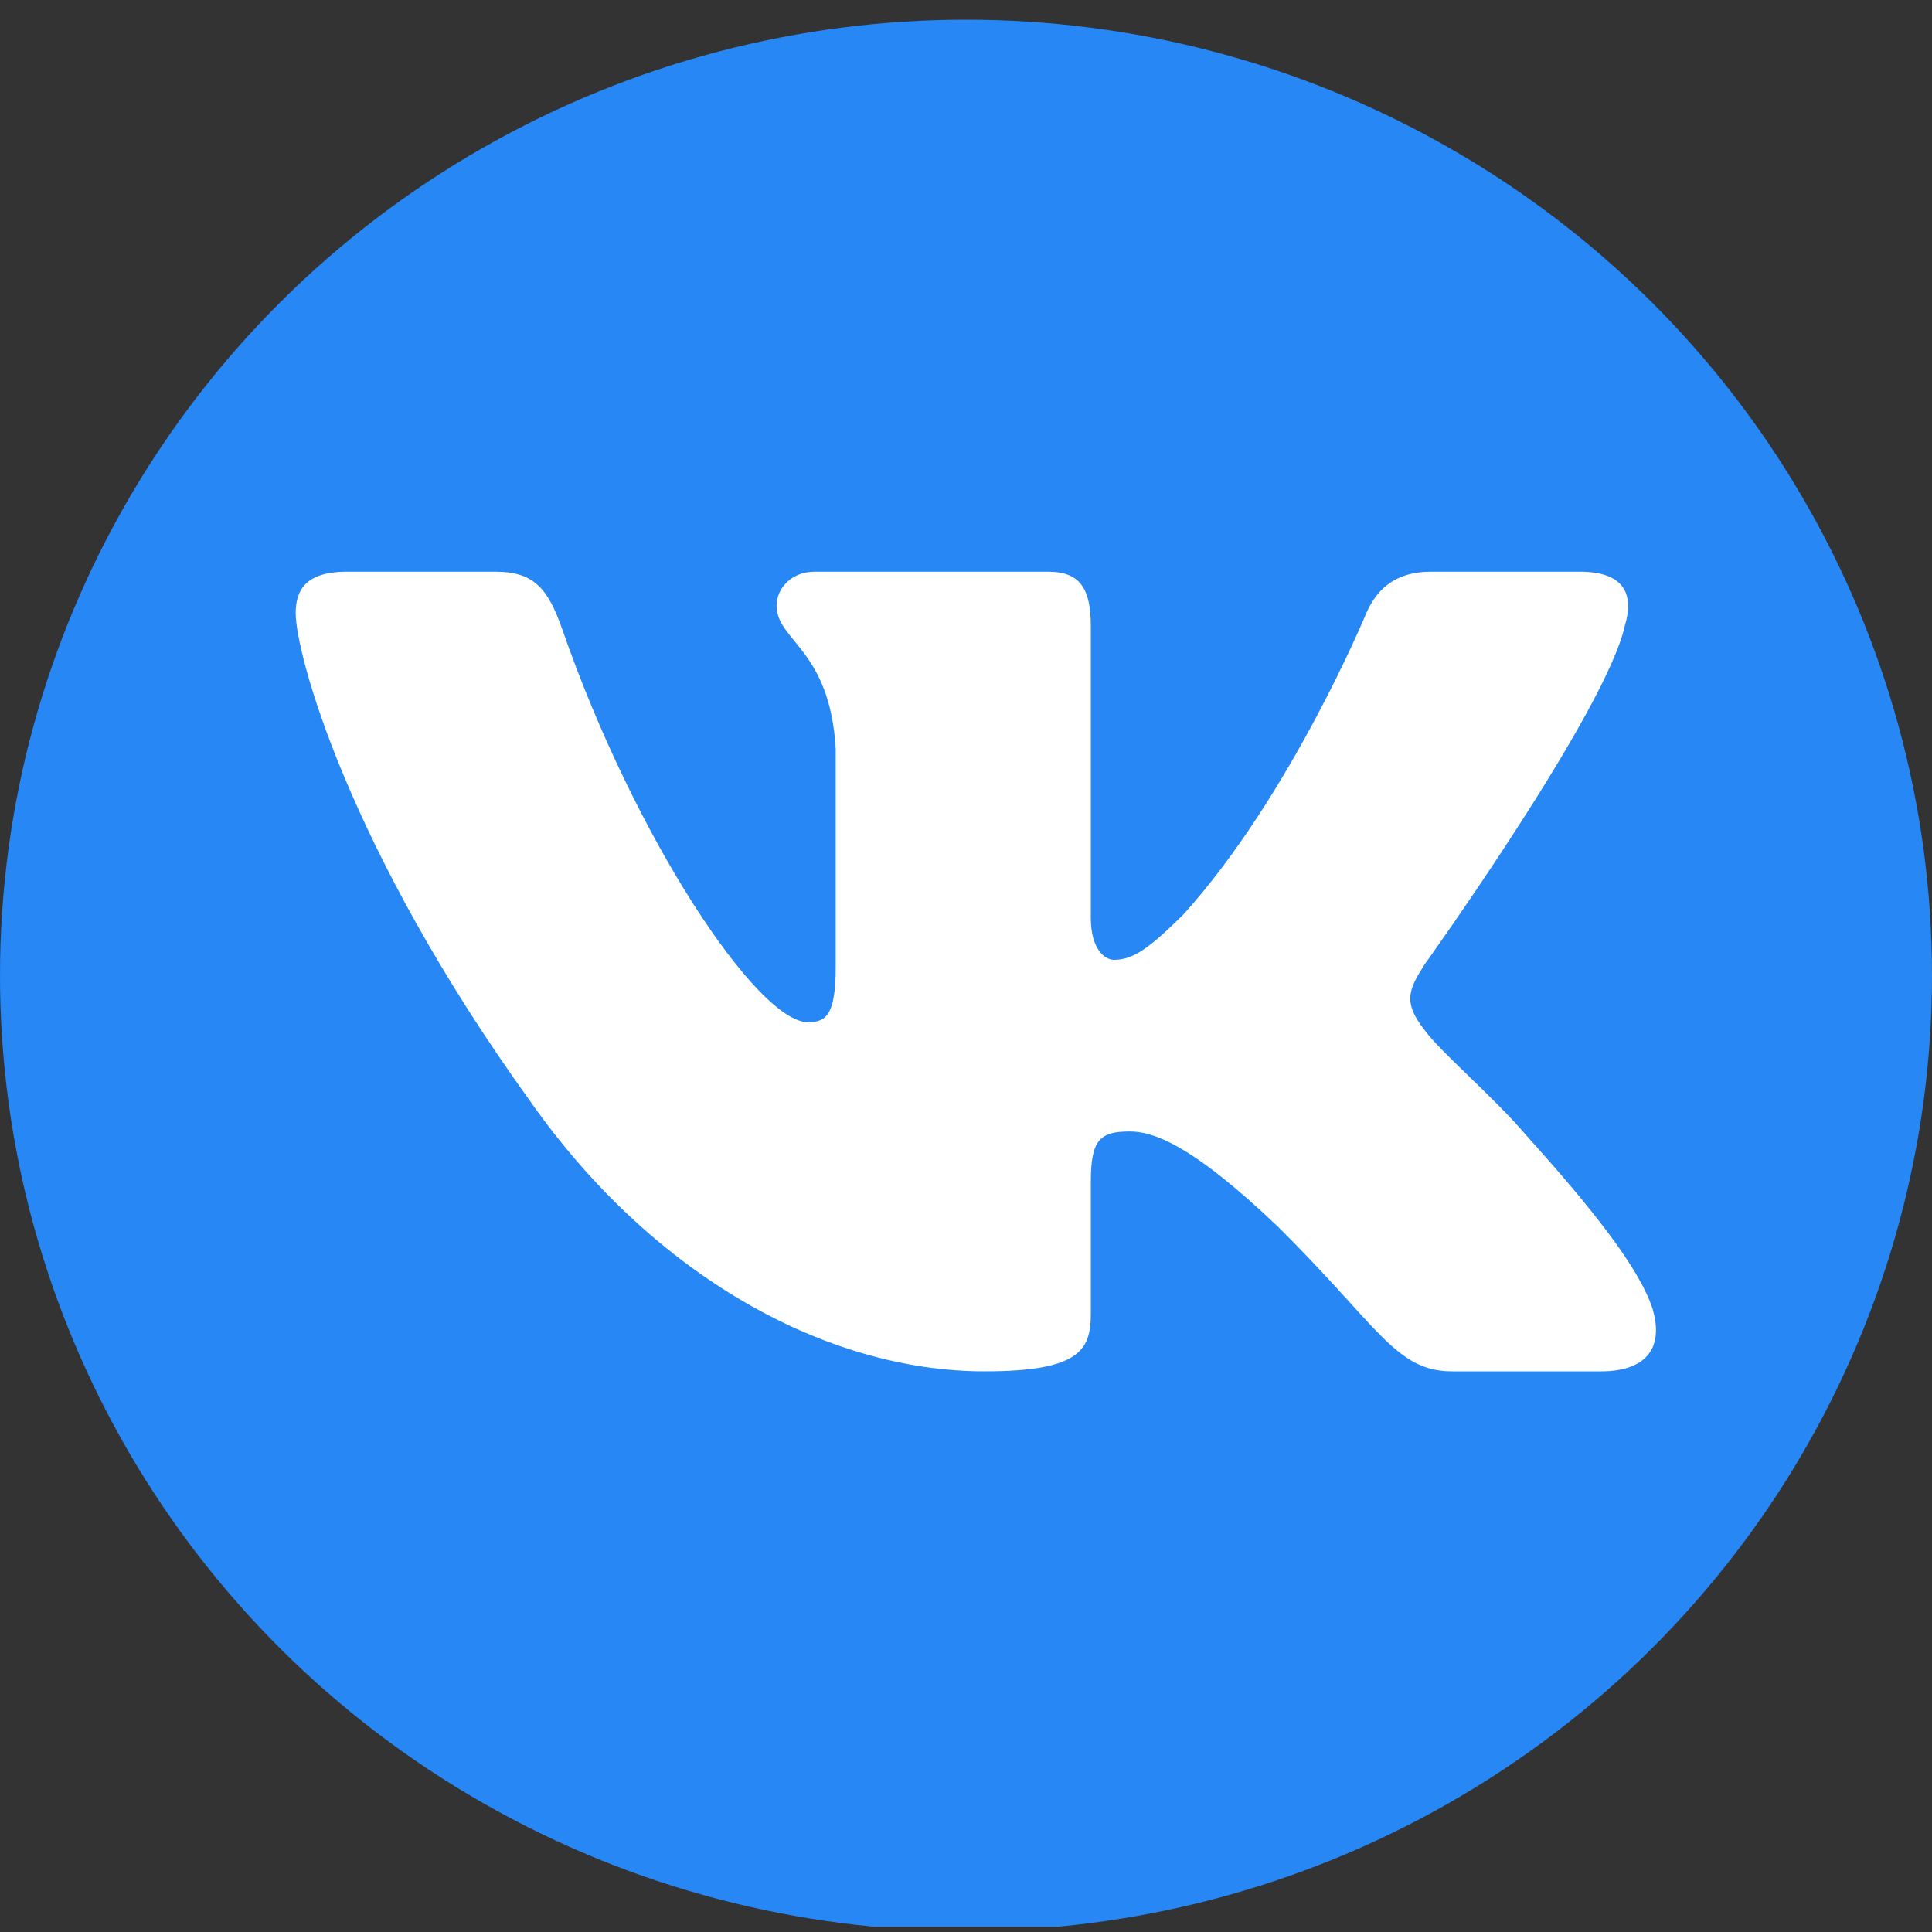 <svg width="98" height="98" viewBox="0 0 98 98" fill="none" xmlns="http://www.w3.org/2000/svg">
<rect x="0" y="0" width="98" height="98" fill="#333333" stroke="none"/>
<g clip-path="url(#clip0_0_2181)">
<ellipse cx="49" cy="49.476" rx="49" ry="48.476" fill="#2787F5"/>
<path fill-rule="evenodd" clip-rule="evenodd" d="M82.417 31.747C82.896 30.163 82.417 29 80.134 29H72.585C70.666 29 69.781 30.005 69.301 31.113C69.301 31.113 65.462 40.375 60.024 46.391C58.265 48.132 57.465 48.686 56.505 48.686C56.026 48.686 55.331 48.132 55.331 46.549V31.747C55.331 29.847 54.774 29 53.175 29H41.312C40.113 29 39.392 29.882 39.392 30.717C39.392 32.519 42.111 32.934 42.391 38V49.003C42.391 51.416 41.951 51.853 40.991 51.853C38.432 51.853 32.207 42.55 28.515 31.905C27.792 29.836 27.066 29 25.137 29H17.588C15.431 29 15 30.005 15 31.113C15 33.092 17.559 42.908 26.916 55.89C33.154 64.756 41.942 69.561 49.939 69.561C54.738 69.561 55.331 68.494 55.331 66.656V59.955C55.331 57.82 55.786 57.394 57.305 57.394C58.425 57.394 60.344 57.948 64.823 62.223C69.941 67.289 70.785 69.561 73.664 69.561H81.212C83.369 69.561 84.447 68.494 83.825 66.388C83.144 64.288 80.701 61.242 77.458 57.631C75.699 55.573 73.06 53.357 72.26 52.248C71.141 50.824 71.46 50.19 72.26 48.924C72.26 48.924 81.457 36.1 82.417 31.747V31.747Z" fill="white"/>
</g>
<defs>
<clipPath id="clip0_0_2181">
<rect width="98" height="96.952" fill="white" transform="translate(0 0.775)"/>
</clipPath>
</defs>
</svg>
